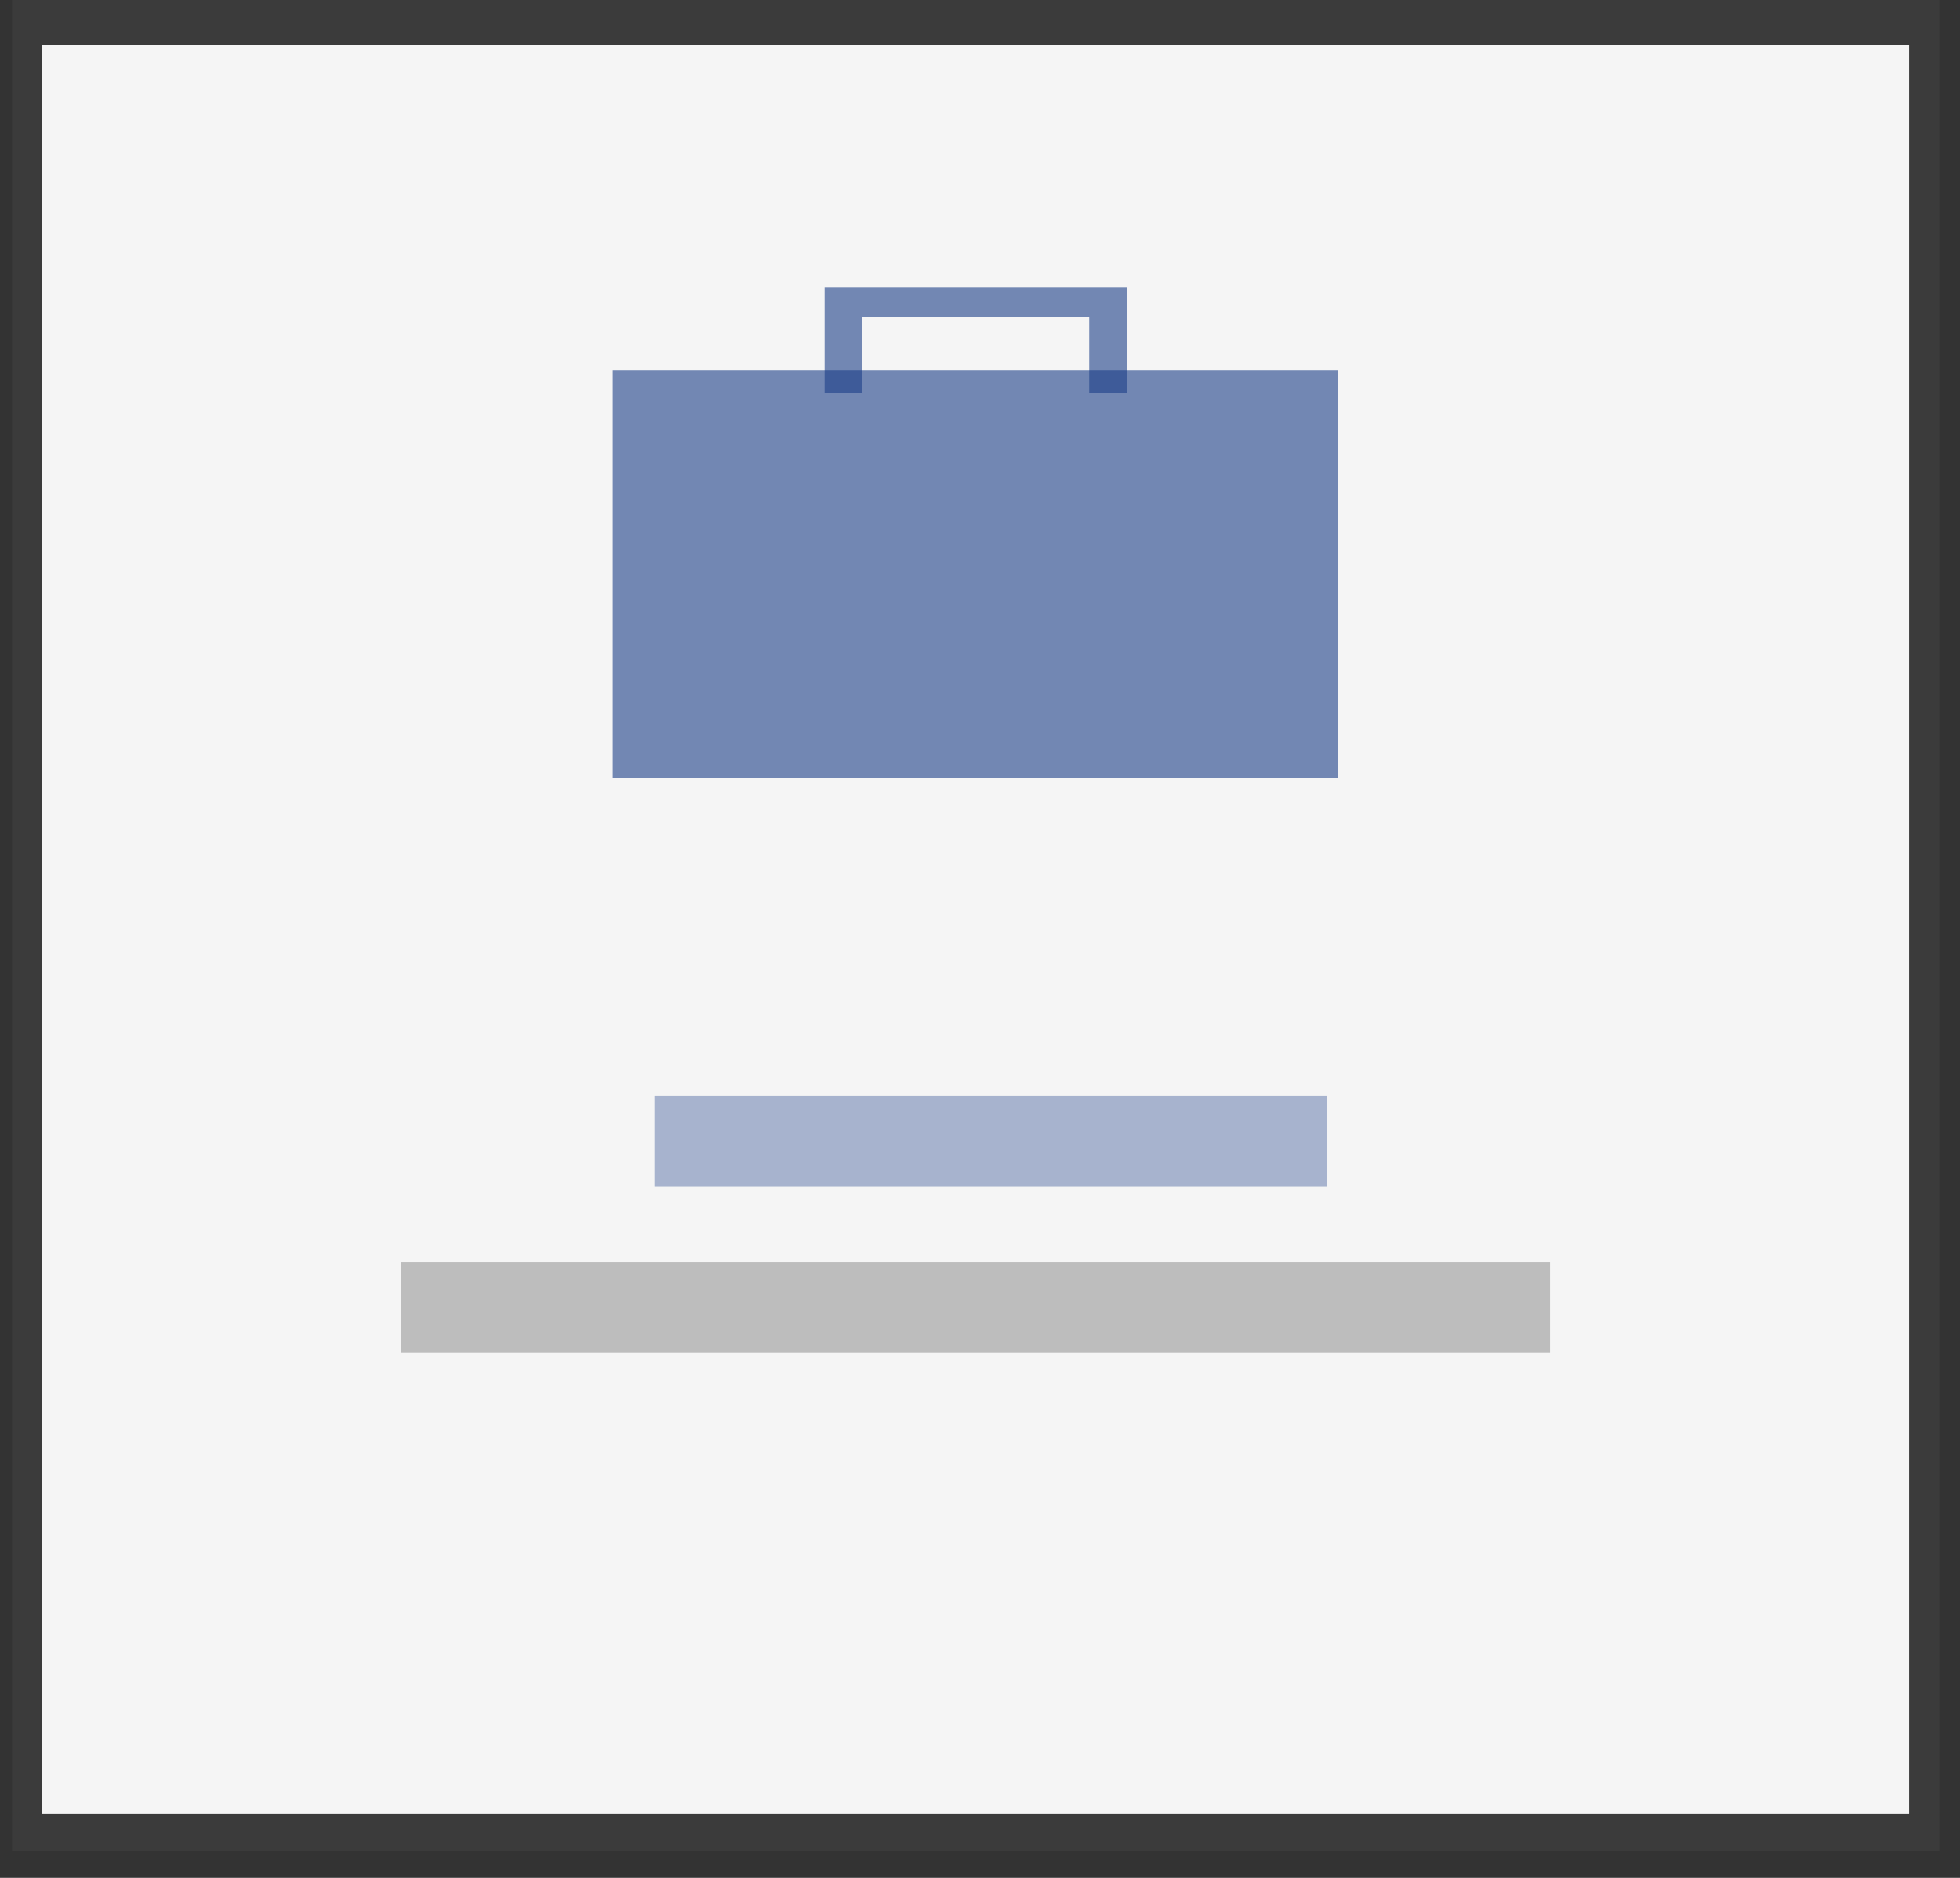 <?xml version="1.0" encoding="UTF-8"?> <svg xmlns="http://www.w3.org/2000/svg" width="72" height="69" viewBox="0 0 72 69" fill="none"><rect x="0" y="0" width="72" height="69" fill="#333333" stroke="none"/> <path d="M71.24 0H0.44V68.02H71.24V0Z" fill="url(#paint0_linear)"></path> <path d="M70.13 1.67H1.55V66.64H70.13V1.67Z" fill="#F5F5F5"></path> <path opacity="0.6" d="M49.16 13.6H22.51V28.59H49.16V13.6Z" fill="#1C3F87"></path> <path opacity="0.6" d="M30.29 10.55V14.44H31.68V11.66H40.01V14.44H41.39V10.55H30.29Z" fill="#1C3F87"></path> <g opacity="0.6"> <path opacity="0.6" d="M48.75 40.26H24.04V43.59H48.75V40.26Z" fill="#1C3F87"></path> </g> <path d="M56.94 46.37H14.74V49.7H56.94V46.37Z" fill="#BDBDBD"></path> <defs> <linearGradient id="paint0_linear" x1="31919.9" y1="4626.72" x2="31919.9" y2="0" gradientUnits="userSpaceOnUse"> <stop stop-color="#808080" stop-opacity="0.25"></stop> <stop offset="0.54" stop-color="#808080" stop-opacity="0.12"></stop> <stop offset="1" stop-color="#808080" stop-opacity="0.1"></stop> </linearGradient> </defs> </svg> 